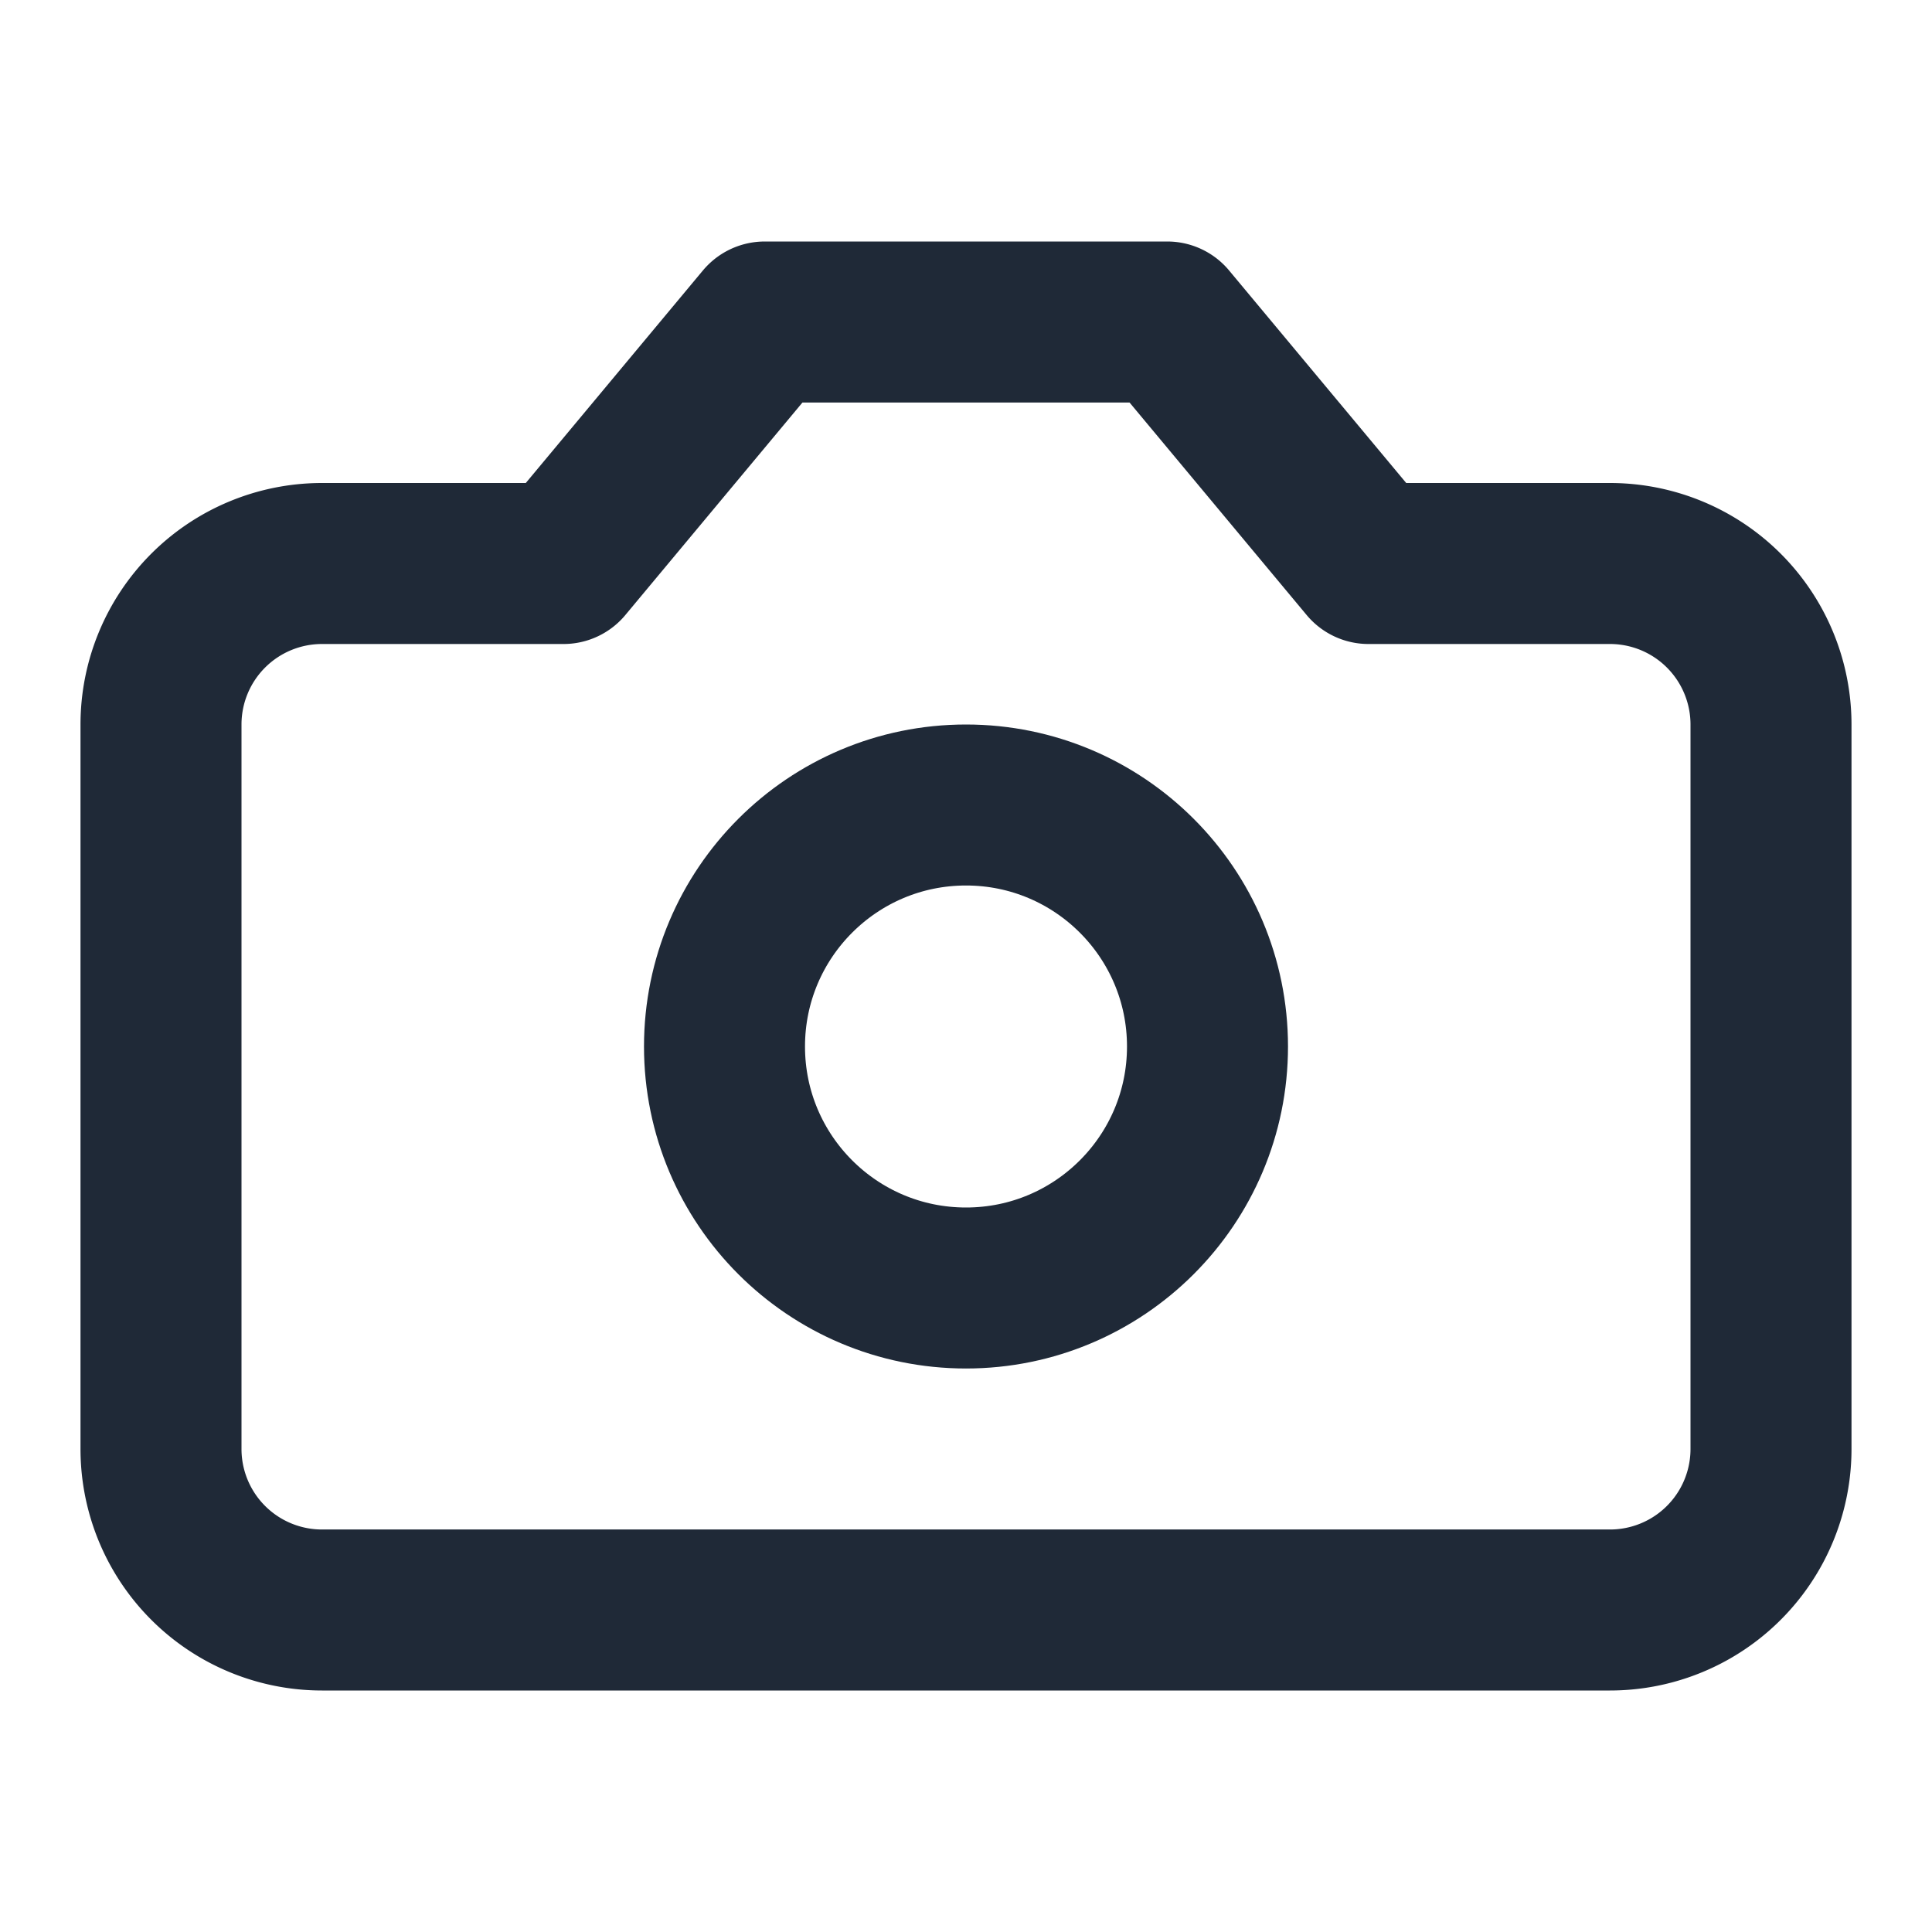 <svg xmlns="http://www.w3.org/2000/svg" viewBox="0 0 24 24" fill="none" stroke="#1f2937" stroke-width="2" stroke-linecap="round" stroke-linejoin="round">
  <path d="M14.5 4h-5L7 7H4a2 2 0 0 0-2 2v9a2 2 0 0 0 2 2h16a2 2 0 0 0 2-2V9a2 2 0 0 0-2-2h-3l-2.5-3z"/>
  <circle cx="12" cy="13" r="3"/>
</svg>